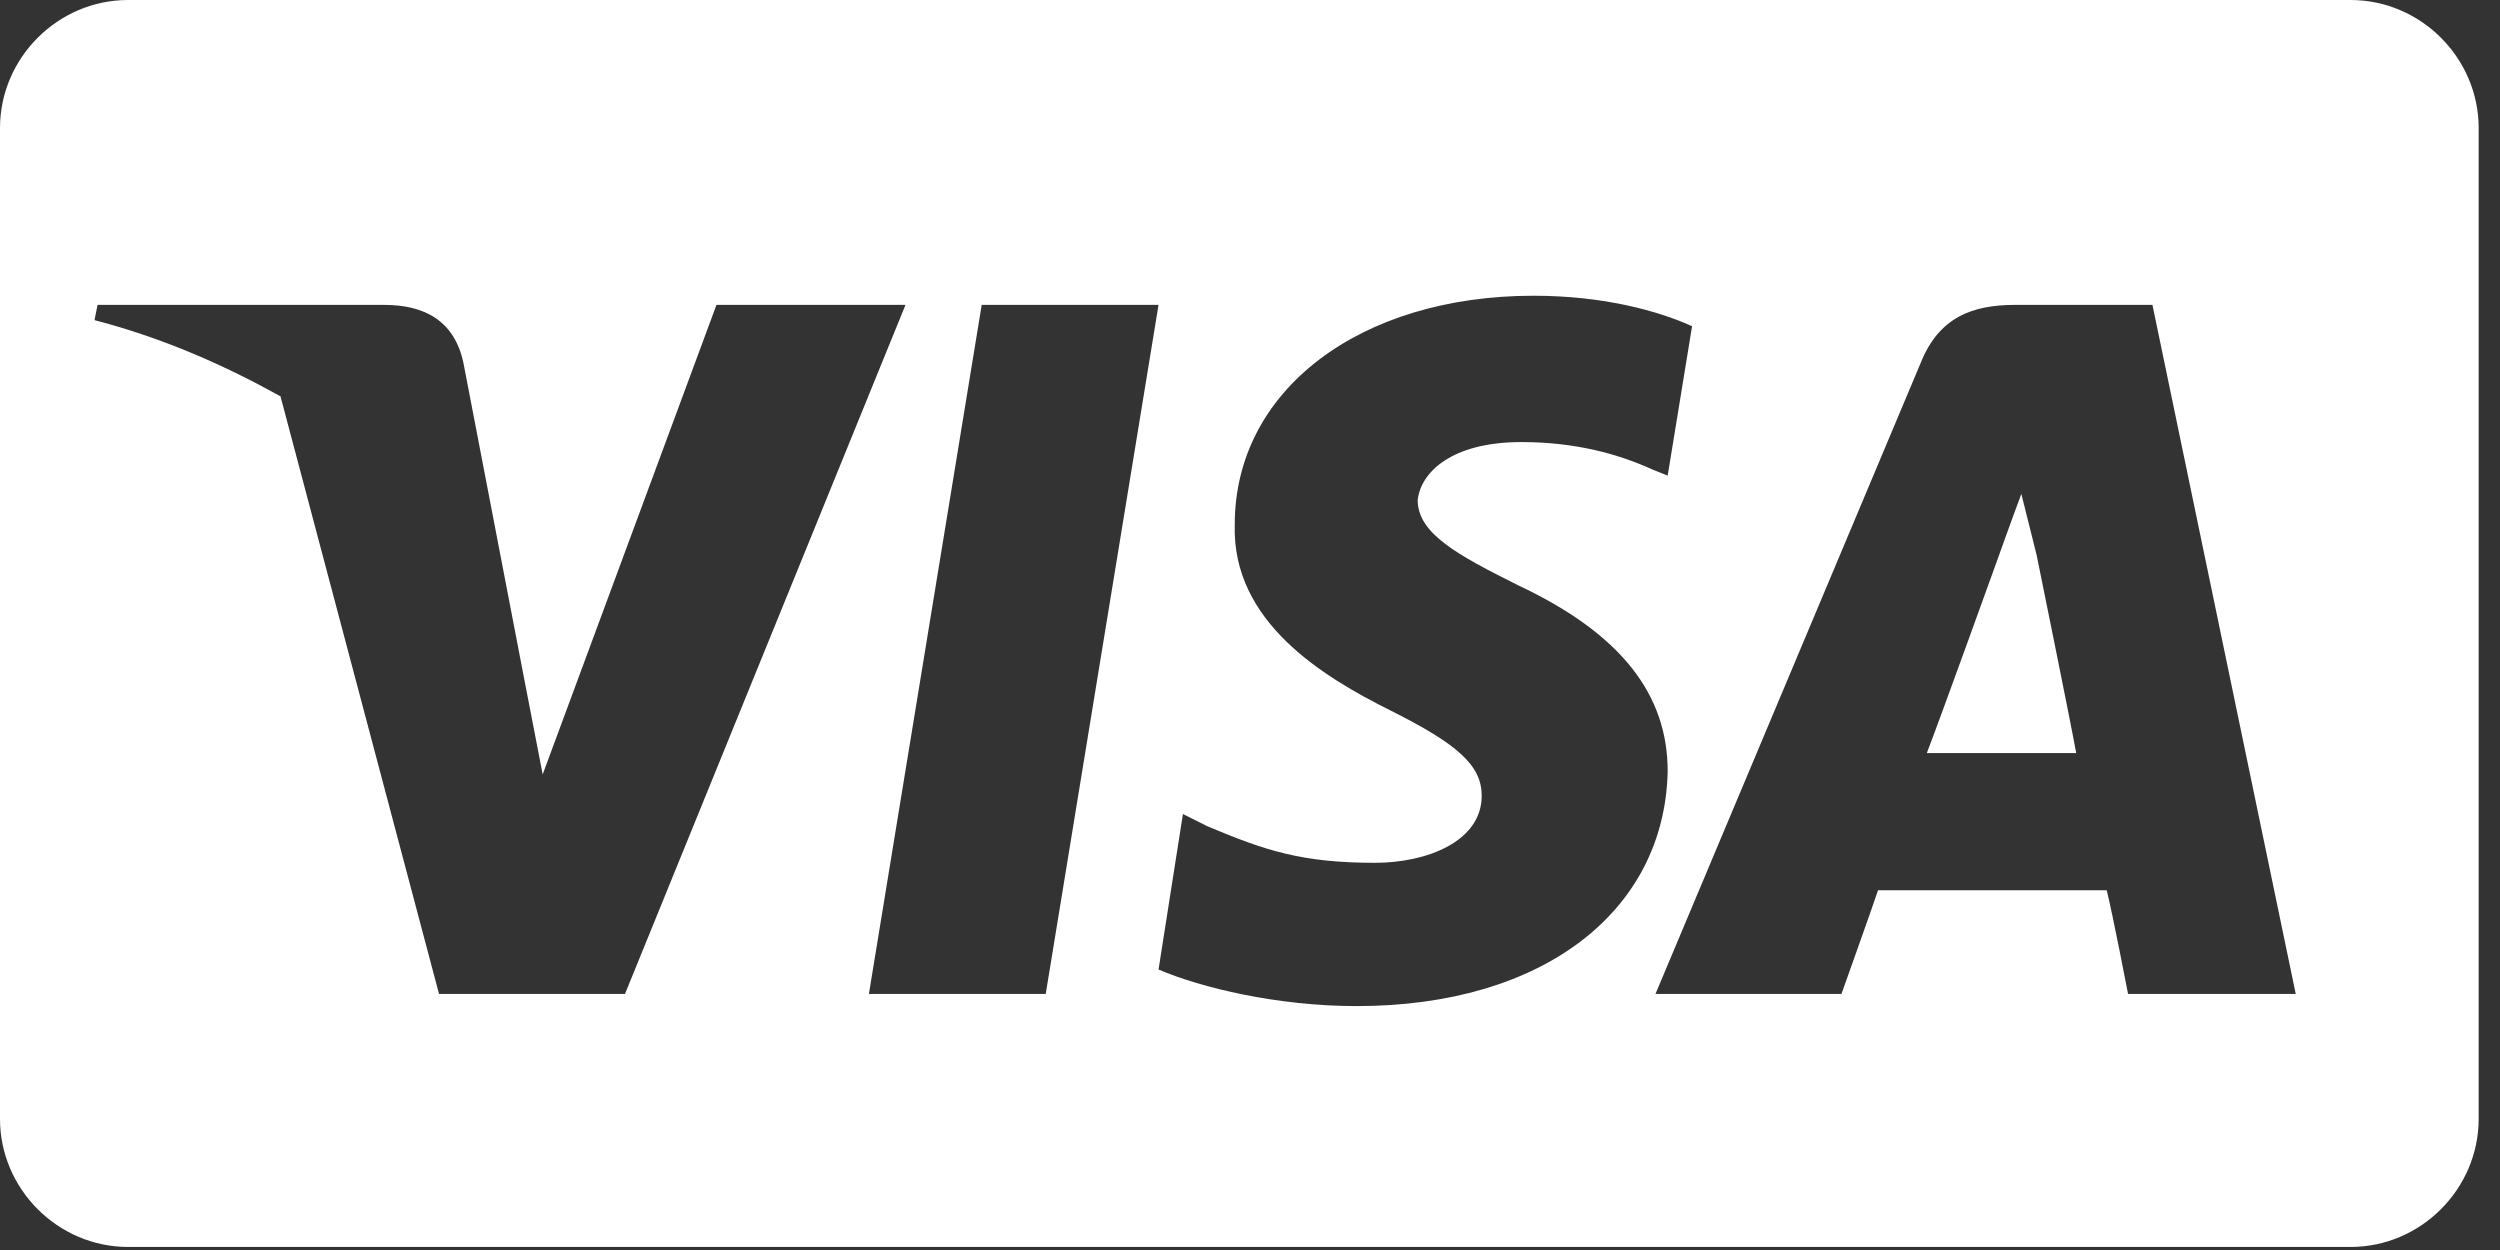 <svg width="82" height="41" viewBox="0 0 82 41" fill="none" xmlns="http://www.w3.org/2000/svg">
<rect x="0" y="0" width="82" height="41" fill="#333333" stroke="none"/>
<path d="M77.1 0H4.2C1.9 0 0 1.9 0 4.2V36.7C0 39 1.9 40.9 4.2 40.9H77.1C79.4 40.9 81.3 39 81.3 36.7V4.2C81.3 1.9 79.4 0 77.1 0ZM14.4 32.6L9.2 13C7.4 12 5.4 11.1 3.1 10.5L3.2 10H12.6C13.9 10 14.9 10.5 15.2 11.9L17.2 22.3L17.8 25.4L23.5 10H29.7L20.5 32.6H14.4ZM28.5 32.6L32.2 10H38L34.3 32.6H28.5ZM44.5 33C41.9 33 39.4 32.4 38 31.8L38.8 26.7L39.6 27.1C41.5 27.9 42.7 28.3 45.1 28.3C46.8 28.3 48.6 27.6 48.6 26.1C48.6 25.1 47.8 24.4 45.6 23.3C43.4 22.2 40.4 20.4 40.5 17.2C40.5 12.8 44.6 9.7 50.3 9.7C52.6 9.7 54.4 10.2 55.5 10.7L54.7 15.6L54.2 15.4C53.1 14.9 51.7 14.5 49.9 14.5C47.6 14.5 46.6 15.5 46.5 16.4C46.5 17.5 47.8 18.2 49.8 19.2C53.2 20.8 54.7 22.8 54.7 25.3C54.6 29.9 50.6 33 44.5 33ZM69.8 32.6C69.8 32.6 69.3 30 69.1 29.2C68.2 29.2 62.3 29.2 61.6 29.2C61.4 29.8 60.4 32.6 60.4 32.6H54.3L63 11.9C63.6 10.4 64.7 10 66.1 10H70.6L75.3 32.6H69.8Z" fill="white"/>
<path d="M66.3 16.2C66 17 65.5 18.4 65.5 18.4C65.5 18.4 63.7 23.4 63.2 24.7C64.4 24.7 67.1 24.7 68.1 24.7C67.9 23.6 66.8 18.2 66.8 18.2L66.3 16.2Z" fill="white"/>
</svg>

